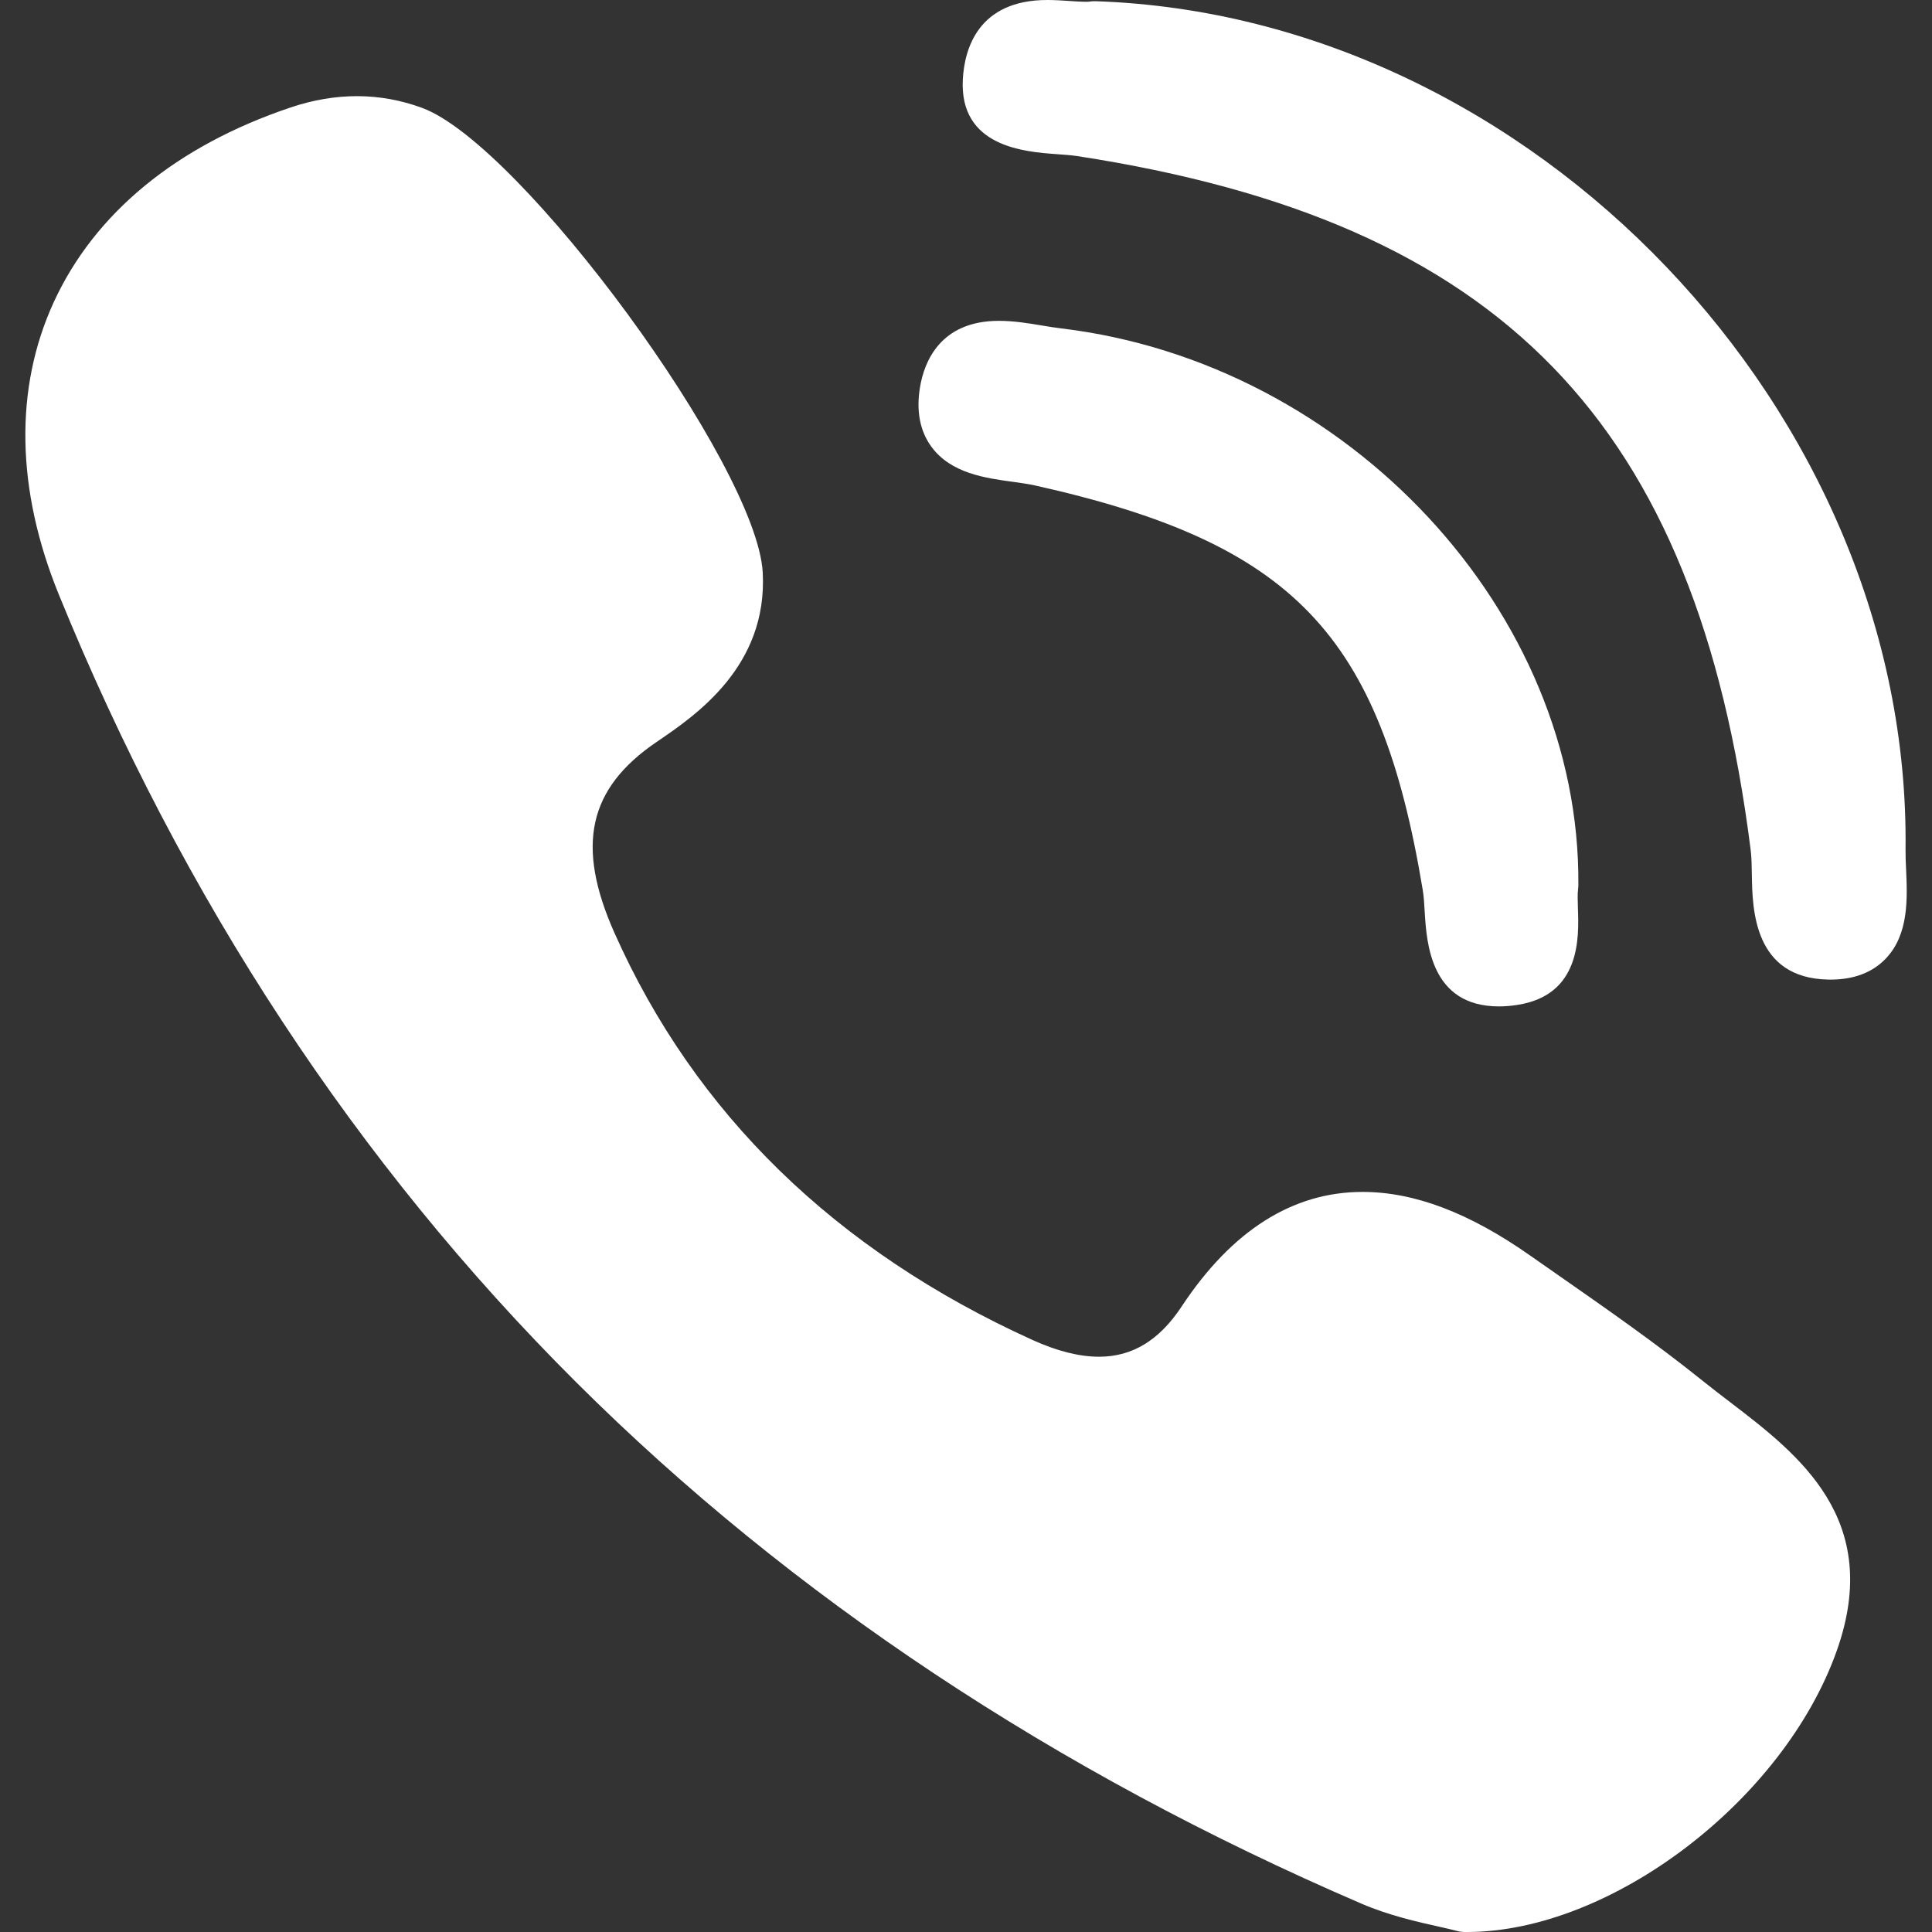 <?xml version="1.0" encoding="UTF-8"?> <svg xmlns="http://www.w3.org/2000/svg" width="46" height="46" viewBox="0 0 46 46" fill="none"><rect x="0" y="0" width="46" height="46" fill="#333333" stroke="none"/><g clip-path="url(#clip0_401_2159)"><path d="M37.58 21.072C37.635 14.587 32.112 8.641 25.267 7.819C25.131 7.803 24.983 7.779 24.826 7.753C24.487 7.696 24.136 7.639 23.783 7.639C22.38 7.639 22.005 8.624 21.906 9.212C21.81 9.783 21.902 10.263 22.178 10.639C22.642 11.27 23.46 11.383 24.116 11.472C24.309 11.499 24.49 11.524 24.642 11.558C30.792 12.932 32.863 15.092 33.875 21.19C33.9 21.339 33.911 21.522 33.922 21.717C33.967 22.446 34.059 23.962 35.689 23.962H35.689C35.825 23.962 35.971 23.951 36.123 23.927C37.641 23.697 37.593 22.311 37.57 21.645C37.564 21.457 37.558 21.28 37.574 21.162C37.578 21.132 37.58 21.102 37.58 21.072Z" fill="white"></path><path d="M25.155 3.67C25.337 3.683 25.509 3.695 25.653 3.717C35.751 5.27 40.395 10.055 41.682 20.232C41.704 20.405 41.708 20.616 41.711 20.84C41.724 21.635 41.751 23.289 43.527 23.323L43.582 23.324C44.139 23.324 44.582 23.156 44.899 22.824C45.452 22.246 45.414 21.387 45.383 20.696C45.375 20.527 45.368 20.367 45.37 20.227C45.498 9.818 36.488 0.38 26.088 0.029C26.045 0.027 26.004 0.03 25.963 0.035C25.922 0.041 25.881 0.043 25.84 0.042C25.736 0.042 25.608 0.033 25.473 0.024C25.309 0.013 25.124 0 24.936 0C23.28 0 22.965 1.177 22.925 1.879C22.832 3.501 24.401 3.615 25.155 3.67ZM41.195 33.386C40.978 33.222 40.763 33.055 40.55 32.885C39.448 31.998 38.275 31.18 37.141 30.389C36.905 30.225 36.67 30.061 36.435 29.896C34.982 28.875 33.675 28.379 32.441 28.379C30.779 28.379 29.329 29.298 28.133 31.109C27.603 31.912 26.96 32.303 26.168 32.303C25.699 32.303 25.167 32.169 24.585 31.905C19.895 29.778 16.546 26.517 14.63 22.212C13.704 20.132 14.005 18.772 15.634 17.665C16.559 17.037 18.282 15.868 18.16 13.629C18.021 11.086 12.412 3.437 10.048 2.568C9.048 2.2 7.996 2.196 6.918 2.559C4.2 3.473 2.251 5.077 1.278 7.198C0.339 9.247 0.381 11.654 1.401 14.157C4.349 21.395 8.494 27.706 13.722 32.914C18.838 38.011 25.127 42.187 32.413 45.324C33.07 45.607 33.758 45.761 34.261 45.873C34.433 45.912 34.581 45.945 34.689 45.974C34.748 45.991 34.809 45.999 34.87 46L34.928 46C38.355 46 42.47 42.869 43.734 39.299C44.841 36.173 42.819 34.628 41.195 33.386Z" fill="white"></path></g><defs><clipPath id="clip0_401_2159"><rect width="46" height="46" fill="white"></rect></clipPath></defs></svg> 